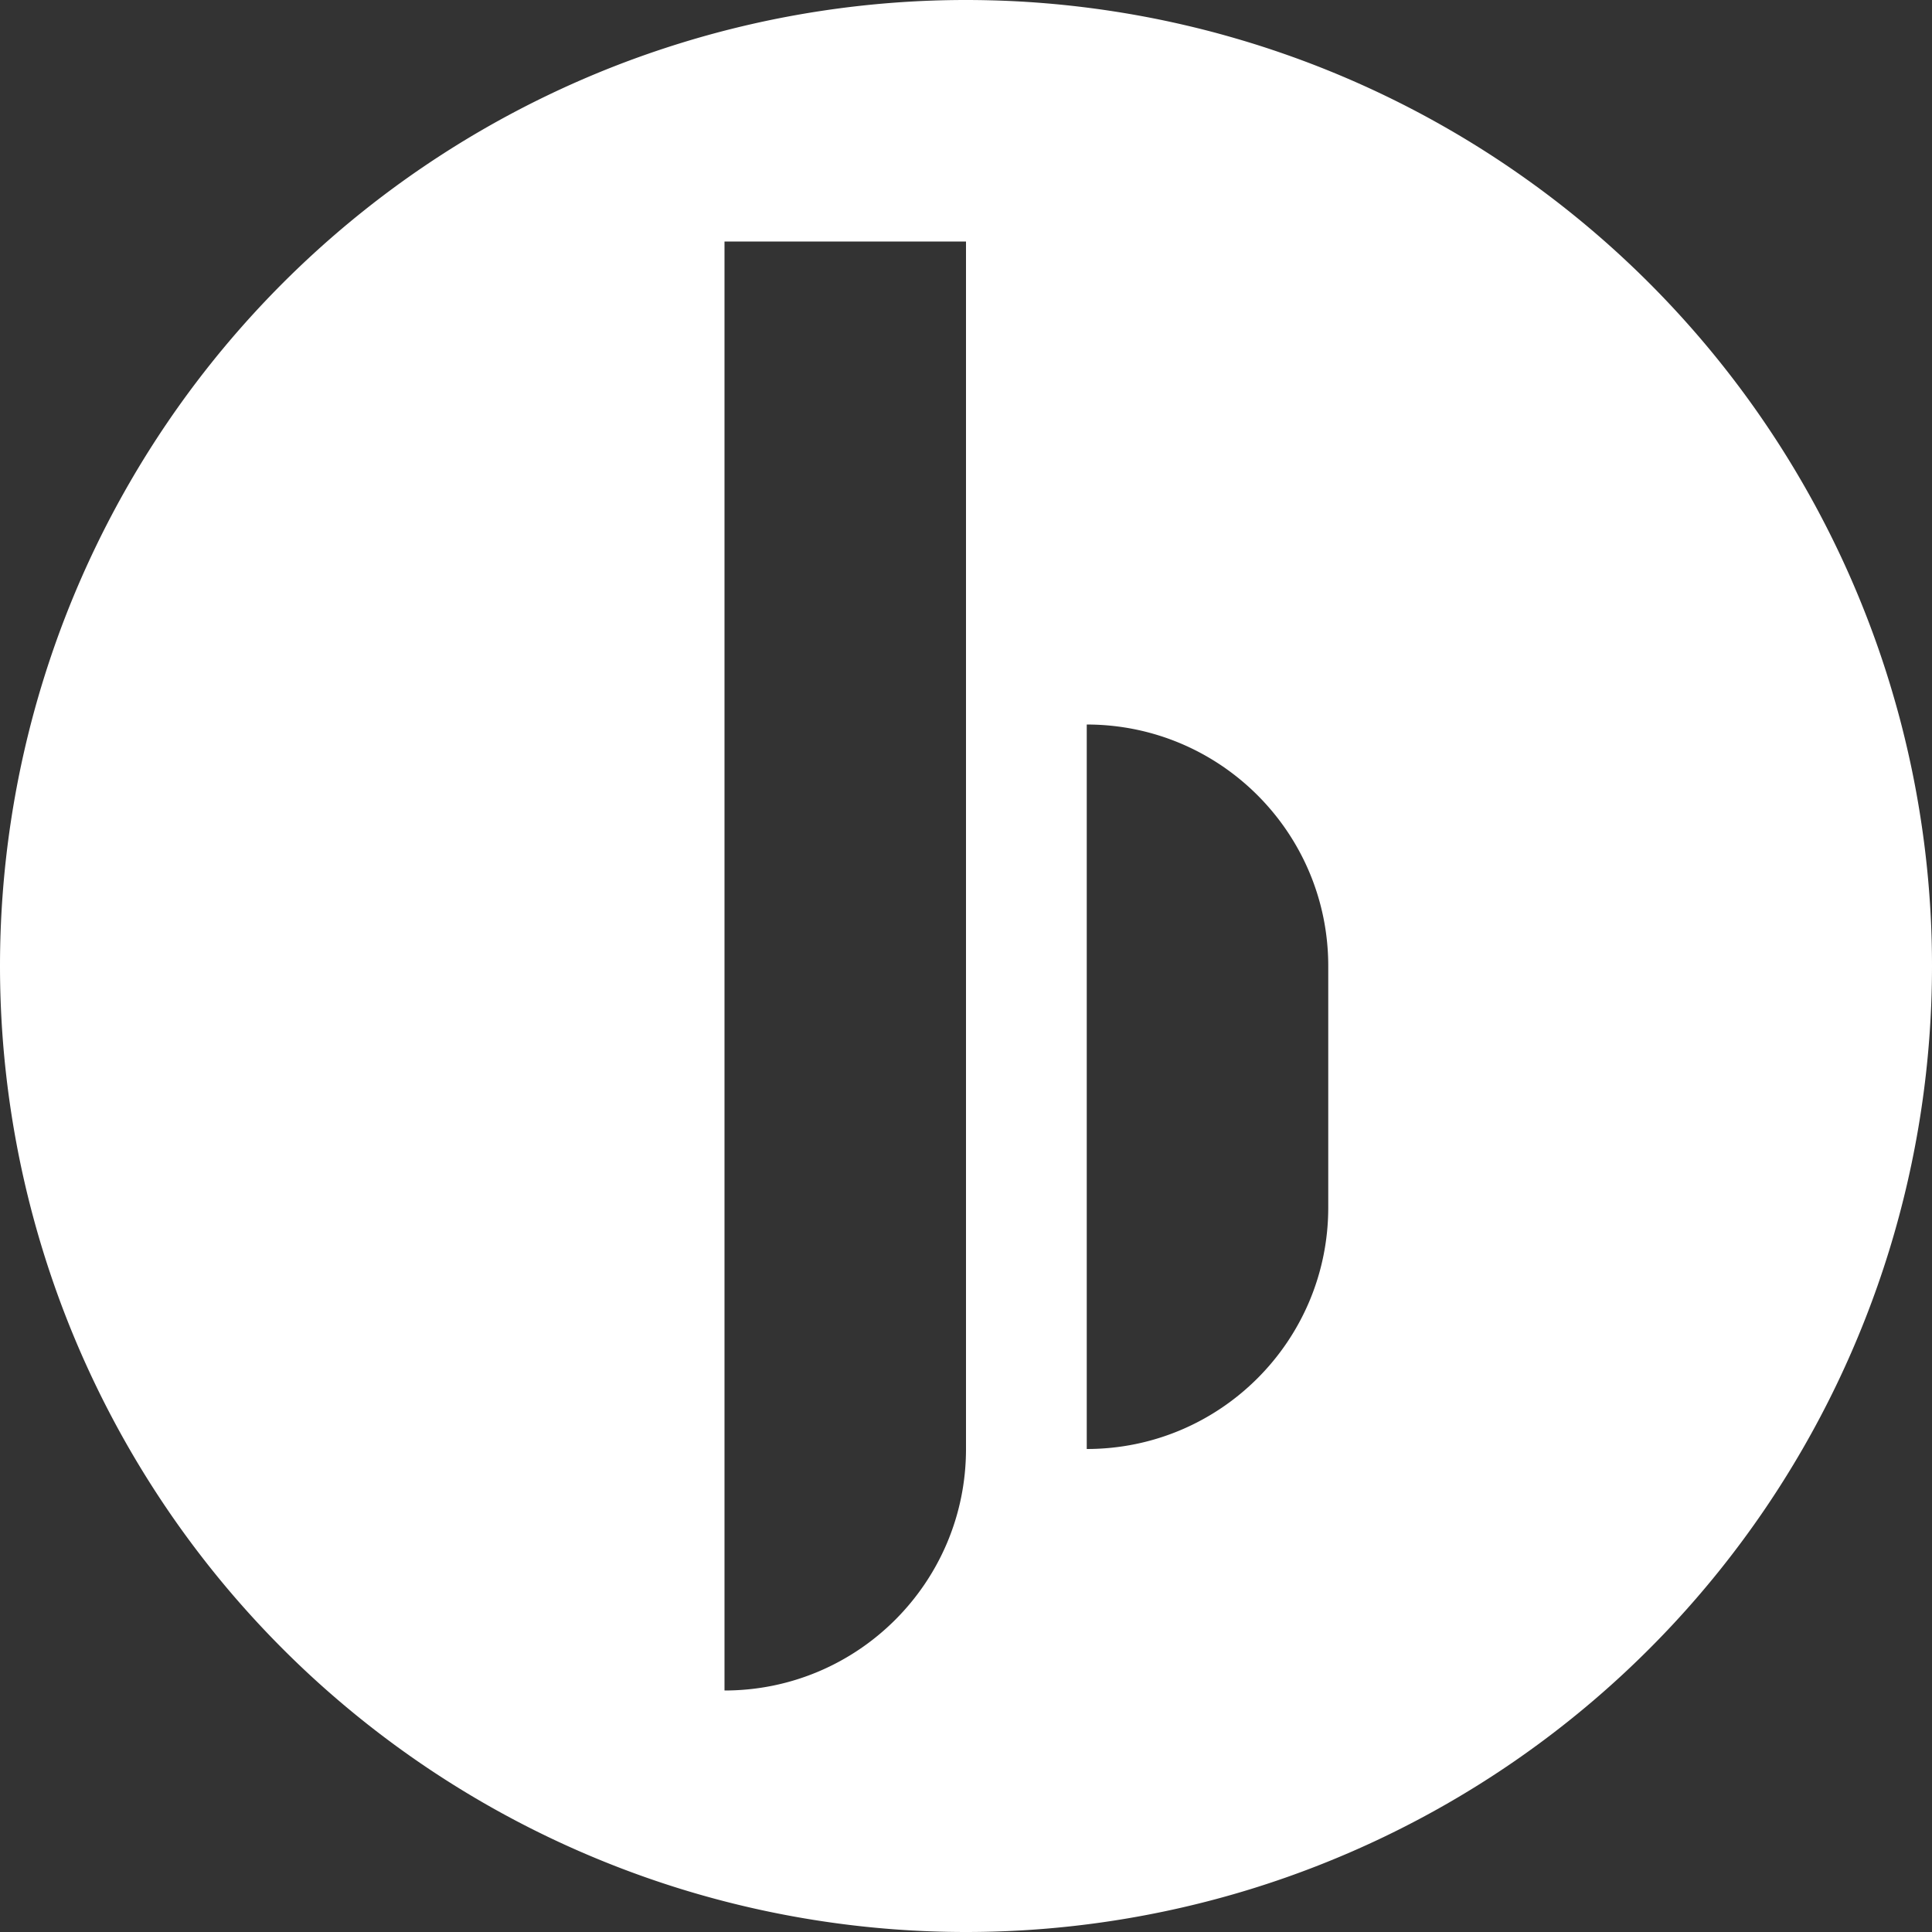 <?xml version="1.0" encoding="UTF-8" standalone="no"?>
<svg
   sodipodi:docname="jb_logo_transparent.svg"
   inkscape:version="1.2.1 (9c6d41e410, 2022-07-14)"
   id="svg8"
   version="1.1"
   viewBox="0 0 100 100"
   height="100mm"
   width="100mm"
   inkscape:export-filename="jb_logo_transparent_500x500.png"
   inkscape:export-xdpi="127"
   inkscape:export-ydpi="127"
   xmlns:inkscape="http://www.inkscape.org/namespaces/inkscape"
   xmlns:sodipodi="http://sodipodi.sourceforge.net/DTD/sodipodi-0.dtd"
   xmlns="http://www.w3.org/2000/svg"
   xmlns:svg="http://www.w3.org/2000/svg"
   xmlns:rdf="http://www.w3.org/1999/02/22-rdf-syntax-ns#"
   xmlns:cc="http://creativecommons.org/ns#"
   xmlns:dc="http://purl.org/dc/elements/1.1/">
  <rect x="0" y="0" width="100" height="100" fill="#333333" stroke="none"/>
  <defs
     id="defs2" />
  <sodipodi:namedview
     inkscape:window-maximized="1"
     inkscape:window-y="-8"
     inkscape:window-x="-8"
     inkscape:window-height="1017"
     inkscape:window-width="1920"
     showgrid="false"
     inkscape:document-rotation="0"
     inkscape:current-layer="layer5"
     inkscape:document-units="mm"
     inkscape:cy="151.71746"
     inkscape:cx="101.01596"
     inkscape:zoom="1.2918751"
     inkscape:pageshadow="2"
     inkscape:pageopacity="0.0"
     borderopacity="1.0"
     bordercolor="#666666"
     pagecolor="#ffffff"
     id="base"
     inkscape:showpageshadow="2"
     inkscape:pagecheckerboard="true"
     inkscape:deskcolor="#d1d1d1" />
  <g
     inkscape:groupmode="layer"
     id="layer5"
     inkscape:label="Background"
     style="display:inline">
    <path
       id="path5364"
       style="fill:#ffffff;stroke-width:2"
       d="M 50 0 A 50 50 0 0 0 46.263 0.14 A 50 50 0 0 0 42.548 0.559 A 50 50 0 0 0 38.874 1.254 A 50 50 0 0 0 35.262 2.222 A 50 50 0 0 0 31.733 3.456 A 50 50 0 0 0 28.306 4.952 A 50 50 0 0 0 25 6.699 A 50 50 0 0 0 21.834 8.688 A 50 50 0 0 0 18.826 10.908 A 50 50 0 0 0 15.991 13.348 A 50 50 0 0 0 13.348 15.991 A 50 50 0 0 0 10.908 18.826 A 50 50 0 0 0 8.688 21.834 A 50 50 0 0 0 6.699 25 A 50 50 0 0 0 4.952 28.306 A 50 50 0 0 0 3.456 31.733 A 50 50 0 0 0 2.222 35.262 A 50 50 0 0 0 1.254 38.874 A 50 50 0 0 0 0.559 42.548 A 50 50 0 0 0 0.14 46.263 A 50 50 0 0 0 0 50 A 50 50 0 0 0 0.14 53.736 A 50 50 0 0 0 0.559 57.452 A 50 50 0 0 0 1.254 61.126 A 50 50 0 0 0 2.222 64.738 A 50 50 0 0 0 3.456 68.267 A 50 50 0 0 0 4.952 71.694 A 50 50 0 0 0 6.699 75 A 50 50 0 0 0 8.688 78.166 A 50 50 0 0 0 10.908 81.174 A 50 50 0 0 0 13.348 84.009 A 50 50 0 0 0 15.991 86.653 A 50 50 0 0 0 18.826 89.092 A 50 50 0 0 0 21.834 91.312 A 50 50 0 0 0 25 93.301 A 50 50 0 0 0 28.306 95.048 A 50 50 0 0 0 31.733 96.543 A 50 50 0 0 0 35.262 97.779 A 50 50 0 0 0 38.874 98.746 A 50 50 0 0 0 42.548 99.441 A 50 50 0 0 0 46.263 99.86 A 50 50 0 0 0 50 100 A 50 50 0 0 0 53.736 99.86 A 50 50 0 0 0 57.452 99.441 A 50 50 0 0 0 61.126 98.746 A 50 50 0 0 0 64.738 97.779 A 50 50 0 0 0 68.267 96.543 A 50 50 0 0 0 71.694 95.048 A 50 50 0 0 0 75 93.301 A 50 50 0 0 0 78.166 91.312 A 50 50 0 0 0 81.174 89.092 A 50 50 0 0 0 84.009 86.653 A 50 50 0 0 0 86.653 84.009 A 50 50 0 0 0 89.092 81.174 A 50 50 0 0 0 91.312 78.166 A 50 50 0 0 0 93.301 75 A 50 50 0 0 0 95.048 71.694 A 50 50 0 0 0 96.543 68.267 A 50 50 0 0 0 97.779 64.738 A 50 50 0 0 0 98.746 61.126 A 50 50 0 0 0 99.441 57.452 A 50 50 0 0 0 99.86 53.736 A 50 50 0 0 0 100 50 A 50 50 0 0 0 99.984 48.713 A 50 50 0 0 0 99.934 47.426 A 50 50 0 0 0 99.851 46.141 A 50 50 0 0 0 99.735 44.859 A 50 50 0 0 0 99.586 43.58 A 50 50 0 0 0 99.404 42.305 A 50 50 0 0 0 99.19 41.036 A 50 50 0 0 0 98.943 39.772 A 50 50 0 0 0 98.663 38.515 A 50 50 0 0 0 98.352 37.266 A 50 50 0 0 0 98.007 36.026 A 50 50 0 0 0 97.632 34.794 A 50 50 0 0 0 97.225 33.573 A 50 50 0 0 0 96.786 32.362 A 50 50 0 0 0 96.316 31.163 A 50 50 0 0 0 95.816 29.977 A 50 50 0 0 0 95.285 28.804 A 50 50 0 0 0 94.724 27.645 A 50 50 0 0 0 94.134 26.501 A 50 50 0 0 0 93.514 25.373 A 50 50 0 0 0 92.866 24.261 A 50 50 0 0 0 92.189 23.165 A 50 50 0 0 0 91.484 22.088 A 50 50 0 0 0 90.752 21.029 A 50 50 0 0 0 89.992 19.989 A 50 50 0 0 0 89.206 18.969 A 50 50 0 0 0 88.394 17.97 A 50 50 0 0 0 87.556 16.992 A 50 50 0 0 0 86.694 16.036 A 50 50 0 0 0 85.808 15.103 A 50 50 0 0 0 84.897 14.192 A 50 50 0 0 0 83.964 13.306 A 50 50 0 0 0 83.008 12.443 A 50 50 0 0 0 82.03 11.606 A 50 50 0 0 0 81.031 10.794 A 50 50 0 0 0 80.011 10.008 A 50 50 0 0 0 78.971 9.249 A 50 50 0 0 0 77.912 8.516 A 50 50 0 0 0 76.835 7.811 A 50 50 0 0 0 75.74 7.134 A 50 50 0 0 0 74.627 6.486 A 50 50 0 0 0 73.499 5.866 A 50 50 0 0 0 72.355 5.276 A 50 50 0 0 0 71.196 4.715 A 50 50 0 0 0 70.023 4.184 A 50 50 0 0 0 68.837 3.684 A 50 50 0 0 0 67.638 3.214 A 50 50 0 0 0 66.427 2.776 A 50 50 0 0 0 65.206 2.368 A 50 50 0 0 0 63.974 1.993 A 50 50 0 0 0 62.734 1.648 A 50 50 0 0 0 61.485 1.337 A 50 50 0 0 0 60.228 1.057 A 50 50 0 0 0 58.964 0.81 A 50 50 0 0 0 57.695 0.596 A 50 50 0 0 0 56.42 0.414 A 50 50 0 0 0 55.141 0.265 A 50 50 0 0 0 53.859 0.149 A 50 50 0 0 0 52.574 0.066 A 50 50 0 0 0 51.287 0.017 A 50 50 0 0 0 50 0 z M 37.5 12.5 L 50 12.5 L 50 75 C 50 81.904 44.403 87.5 37.5 87.5 L 37.5 12.5 z M 56.25 37.501 C 63.154 37.501 68.75 43.097 68.75 50 L 68.75 62.5 C 68.75 69.404 63.154 75 56.25 75 L 56.25 37.501 z " />
  </g>
  <g
     inkscape:groupmode="layer"
     id="layer4"
     inkscape:label="JB"
     style="display:inline" />
</svg>
